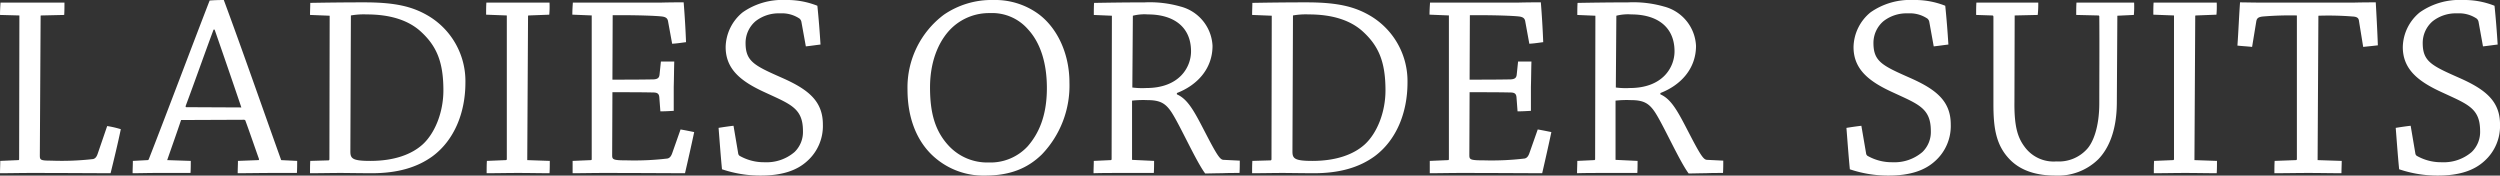 <svg xmlns="http://www.w3.org/2000/svg" width="419.76" height="29.48" viewBox="0 0 419.76 29.48">
  <rect x="0" y="0" width="419.76" height="29.48" fill="#333333" stroke="none"/>
  <path id="パス_674" data-name="パス 674" d="M5.412-26.444,5.368-2.332c0,.132-.044.176-.132.176L2.2-2.024c0,.66-.044,1.408-.044,2.068C3.74.044,5.5,0,7.348,0c5.94,0,11.308.044,13.376.044C21.3-2.288,22-5.192,22.44-7.348a15.925,15.925,0,0,0-2.288-.528l-1.584,4.62c-.176.528-.4.836-.792.924a46.1,46.1,0,0,1-7.04.264c-1.848,0-1.892-.132-1.892-.924l.132-23.276c0-.132,0-.176.088-.176l3.872-.088c.044-.66.044-1.408.044-2.068H2.244c-.044.66-.088,1.364-.088,2.068ZM24.464-2.024c0,.66-.044,1.364-.044,2.068,1.188,0,2.6-.044,3.872-.044h5.852c.044-.66.044-1.408.044-2.024l-3.96-.132c.7-2.024,1.628-4.62,2.332-6.732l10.516-.044c.176,0,.264.044.308.22.7,1.892,1.54,4.356,2.244,6.336.044.132,0,.22-.088.22l-3.432.132c0,.66-.044,1.364-.044,2.068C43.824.044,45.848,0,47.872,0h4.136c.044-.66.044-1.408.044-2.024l-2.684-.132C46.508-10.12,42.68-21.12,39.732-29.04c-.924,0-1.892.044-2.376.088C34.32-21.12,30.228-10.208,27.148-2.332a.225.225,0,0,1-.22.176ZM38.192-24.068C39.6-20.02,41.316-15.048,42.68-11l-9.24-.044c-.132,0-.132-.088-.088-.264,1.452-3.872,3.168-8.756,4.664-12.76ZM54.208.044C55.88.044,57.816,0,59.356,0c1.056,0,3.476.044,5.236.044C68.9.044,72.2-.924,74.8-2.816c3.608-2.684,5.5-7.26,5.5-12.364a12.744,12.744,0,0,0-6.116-11.132c-2.64-1.584-5.5-2.332-10.868-2.332-3.388,0-6.688.044-9.064.088,0,.616-.044,1.364-.044,2.024l3.3.132L57.464-2.332c0,.132-.044.22-.176.22l-3.036.088C54.208-1.364,54.208-.616,54.208.044Zm6.864-26.488a12.335,12.335,0,0,1,2.64-.176c4.048,0,6.952,1.012,8.932,2.728,2.772,2.464,3.96,5.148,3.96,10.032,0,3.652-1.408,7.172-3.476,9.064-1.892,1.716-4.84,2.772-8.8,2.772-2.992,0-3.344-.4-3.344-1.584Zm26.18,0V-2.332a.161.161,0,0,1-.176.176l-3.168.132c-.044.66-.044,1.408-.044,2.068C85.448.044,87.428,0,89.144,0c1.76,0,3.784.044,5.28.044.044-.66.044-1.452.044-2.068l-3.784-.132.132-24.112c0-.088,0-.176.088-.176l3.476-.132a15.545,15.545,0,0,0,.044-2.024H83.82c-.044.66-.044,1.364-.044,2.024ZM98.3-2.024V.044C99.88.044,101.64,0,103.488,0c5.94,0,11.66.044,13.684.044.528-2.288,1.056-4.62,1.54-6.908-.66-.132-1.5-.308-2.288-.44l-1.408,4c-.176.484-.4.792-.792.88a46.493,46.493,0,0,1-6.82.308c-2.332,0-2.464-.132-2.464-.88l.044-10.56c2.6,0,4.84,0,6.82.044.748,0,1.012.22,1.056.836l.176,2.332c.748,0,1.54-.044,2.244-.088v-4.048c.044-1.452.044-2.86.088-4.224h-2.244l-.22,2.112c-.044.572-.264.836-1.012.88-2.376.044-4.444.044-6.908.044l.044-10.824h1.32c2.86,0,5.808.088,6.952.22.7.088.924.352,1.012.748l.7,3.828c.836-.044,1.628-.176,2.332-.264-.088-2.244-.22-4.488-.4-6.688-.968,0-1.98,0-3.828.044H98.34c-.044.66-.088,1.364-.088,2.024l3.256.132V-2.288a.14.14,0,0,1-.132.132Zm27.016-5.9c-.792.088-1.672.22-2.508.352.176,2.244.352,4.664.572,6.952A20.1,20.1,0,0,0,129.844.44c3.608,0,6.116-.836,7.876-2.464a7.879,7.879,0,0,0,2.6-6.116c0-4-2.552-5.94-6.952-7.876-4.576-2.024-6.028-2.728-6.028-5.808a4.8,4.8,0,0,1,1.672-3.652,6.3,6.3,0,0,1,4.136-1.32,5.312,5.312,0,0,1,3.256.88.983.983,0,0,1,.308.528l.748,4.136c.836-.088,1.672-.22,2.464-.308-.132-2.112-.308-4.4-.528-6.512a13.777,13.777,0,0,0-5.368-.968,11.583,11.583,0,0,0-7.172,2.068,7.7,7.7,0,0,0-2.86,5.852c0,3.828,2.772,5.852,6.644,7.612,4.268,1.98,6.336,2.64,6.336,6.468a4.676,4.676,0,0,1-1.408,3.52A7.181,7.181,0,0,1,130.548-1.8a8.239,8.239,0,0,1-4.092-1.012A.584.584,0,0,1,126.1-3.3ZM167.552.44c4.356,0,7.26-1.32,9.548-3.564a16.666,16.666,0,0,0,4.62-12.056c0-5.06-2.2-9.416-5.412-11.66a12.36,12.36,0,0,0-7.348-2.2,14.174,14.174,0,0,0-8.316,2.464,15.261,15.261,0,0,0-6.116,12.54c0,4.664,1.452,8.316,3.872,10.78A12.472,12.472,0,0,0,167.552.44Zm.616-2.2a8.834,8.834,0,0,1-6.644-2.728c-2.332-2.464-3.212-5.5-3.212-9.856,0-4.928,1.8-8.36,3.872-10.208a9.075,9.075,0,0,1,6.2-2.288,7.965,7.965,0,0,1,6.38,2.728c2.156,2.332,3.168,5.808,3.168,9.856,0,4.884-1.5,7.788-3.212,9.768A8.5,8.5,0,0,1,168.168-1.76Zm20.68-24.64L188.8-2.332a.161.161,0,0,1-.176.176l-2.816.132c0,.66-.044,1.364-.044,2.068C187.22,0,188.892,0,190.564,0h5.324c.044-.66.044-1.408.044-2.024l-3.7-.176v-9.944a17.322,17.322,0,0,1,2.552-.088c2.156,0,3.08.528,4.092,2.068,1.408,2.156,4.092,8.184,5.632,10.252.616,0,2.024-.044,2.86-.044C208.3,0,209.484,0,210.276,0c.044-.66.044-1.408.044-2.068L207.636-2.2c-.528,0-.924-.44-2.42-3.256-2.244-4.268-3.344-6.82-5.456-7.744v-.22c3.432-1.32,5.984-4.092,5.984-7.92a7.166,7.166,0,0,0-5.368-6.6,18.759,18.759,0,0,0-6.028-.7c-2.948,0-6.028.044-8.492.088-.044.66-.044,1.364-.044,2.024Zm3.52,0a7.941,7.941,0,0,1,2.508-.22c4.312,0,7.26,2.068,7.26,6.2,0,2.64-1.936,6.16-7.524,6.16a12.615,12.615,0,0,1-2.332-.088ZM212.388.044C214.06.044,216,0,217.536,0c1.056,0,3.476.044,5.236.044,4.312,0,7.612-.968,10.208-2.86,3.608-2.684,5.5-7.26,5.5-12.364a12.744,12.744,0,0,0-6.116-11.132c-2.64-1.584-5.5-2.332-10.868-2.332-3.388,0-6.688.044-9.064.088,0,.616-.044,1.364-.044,2.024l3.3.132-.044,24.068c0,.132-.044.22-.176.22l-3.036.088C212.388-1.364,212.388-.616,212.388.044Zm6.864-26.488a12.335,12.335,0,0,1,2.64-.176c4.048,0,6.952,1.012,8.932,2.728,2.772,2.464,3.96,5.148,3.96,10.032,0,3.652-1.408,7.172-3.476,9.064-1.892,1.716-4.84,2.772-8.8,2.772-2.992,0-3.344-.4-3.344-1.584ZM242.22-2.024V.044C243.8.044,245.564,0,247.412,0c5.94,0,11.66.044,13.684.044.528-2.288,1.056-4.62,1.54-6.908-.66-.132-1.5-.308-2.288-.44l-1.408,4c-.176.484-.4.792-.792.88a46.493,46.493,0,0,1-6.82.308c-2.332,0-2.464-.132-2.464-.88l.044-10.56c2.6,0,4.84,0,6.82.044.748,0,1.012.22,1.056.836l.176,2.332c.748,0,1.54-.044,2.244-.088v-4.048c.044-1.452.044-2.86.088-4.224h-2.244l-.22,2.112c-.044.572-.264.836-1.012.88-2.376.044-4.444.044-6.908.044l.044-10.824h1.32c2.86,0,5.808.088,6.952.22.7.088.924.352,1.012.748l.7,3.828c.836-.044,1.628-.176,2.332-.264-.088-2.244-.22-4.488-.4-6.688-.968,0-1.98,0-3.828.044H242.264c-.044.66-.088,1.364-.088,2.024l3.256.132V-2.288a.14.14,0,0,1-.132.132ZM270.028-26.4l-.044,24.068a.161.161,0,0,1-.176.176l-2.816.132c0,.66-.044,1.364-.044,2.068C268.4,0,270.072,0,271.744,0h5.324c.044-.66.044-1.408.044-2.024l-3.7-.176v-9.944a17.323,17.323,0,0,1,2.552-.088c2.156,0,3.08.528,4.092,2.068,1.408,2.156,4.092,8.184,5.632,10.252.616,0,2.024-.044,2.86-.044C289.476,0,290.664,0,291.456,0c.044-.66.044-1.408.044-2.068L288.816-2.2c-.528,0-.924-.44-2.42-3.256-2.244-4.268-3.344-6.82-5.456-7.744v-.22c3.432-1.32,5.984-4.092,5.984-7.92a7.166,7.166,0,0,0-5.368-6.6,18.759,18.759,0,0,0-6.028-.7c-2.948,0-6.028.044-8.492.088-.044.66-.044,1.364-.044,2.024Zm3.52,0a7.941,7.941,0,0,1,2.508-.22c4.312,0,7.26,2.068,7.26,6.2,0,2.64-1.936,6.16-7.524,6.16a12.615,12.615,0,0,1-2.332-.088Zm41.14,18.48c-.792.088-1.672.22-2.508.352.176,2.244.352,4.664.572,6.952A20.1,20.1,0,0,0,319.22.44c3.608,0,6.116-.836,7.876-2.464a7.879,7.879,0,0,0,2.6-6.116c0-4-2.552-5.94-6.952-7.876-4.576-2.024-6.028-2.728-6.028-5.808a4.8,4.8,0,0,1,1.672-3.652,6.3,6.3,0,0,1,4.136-1.32,5.312,5.312,0,0,1,3.256.88.983.983,0,0,1,.308.528l.748,4.136c.836-.088,1.672-.22,2.464-.308-.132-2.112-.308-4.4-.528-6.512a13.777,13.777,0,0,0-5.368-.968,11.583,11.583,0,0,0-7.172,2.068,7.7,7.7,0,0,0-2.86,5.852c0,3.828,2.772,5.852,6.644,7.612,4.268,1.98,6.336,2.64,6.336,6.468a4.676,4.676,0,0,1-1.408,3.52A7.181,7.181,0,0,1,319.924-1.8a8.239,8.239,0,0,1-4.092-1.012.584.584,0,0,1-.352-.484Zm25.74-18.524,3.872-.088a16.96,16.96,0,0,0,.088-2.068H334c-.044.66-.044,1.364-.044,2.068l2.684.088c.176,0,.22.088.22.264v14.608c0,4,.4,7,2.9,9.46,1.848,1.8,4.444,2.552,7.524,2.552a9.657,9.657,0,0,0,7.172-2.728c1.628-1.672,3.08-4.576,3.124-9.372l.088-14.74,2.772-.132a16.559,16.559,0,0,0,.044-2.068h-9.68c-.044.66-.044,1.408-.044,2.068l3.7.088a.161.161,0,0,1,.176.176c.044,4.488,0,10.34,0,14.564,0,4.048-1.056,6.644-2.112,7.744a6.38,6.38,0,0,1-5.1,2.024,6.015,6.015,0,0,1-5.236-2.332c-1.188-1.54-1.848-3.344-1.8-7.656Zm26.752,0V-2.332a.161.161,0,0,1-.176.176l-3.168.132c-.044.66-.044,1.408-.044,2.068,1.584,0,3.564-.044,5.28-.044,1.76,0,3.784.044,5.28.044.044-.66.044-1.452.044-2.068l-3.784-.132.132-24.112c0-.088,0-.176.088-.176l3.476-.132a15.548,15.548,0,0,0,.044-2.024h-10.6c-.044.66-.044,1.364-.044,2.024Zm16.9,24.42c-.044.66-.044,1.364-.044,2.068C385.88.044,387.9,0,389.752,0c1.8,0,3.96.044,5.544.044,0-.66.044-1.452.044-2.068l-4.048-.132.132-24.244a51.353,51.353,0,0,1,5.764.132c.792.044,1.012.308,1.056.792l.7,4.312c.836-.088,1.716-.176,2.464-.264-.088-2.42-.22-4.84-.352-7.216-.968,0-2.024,0-3.828.044H382.316c-1.76,0-3.212-.044-4.048-.044-.176,2.376-.264,4.84-.44,7.26.792.088,1.672.132,2.464.22l.7-4.268c.088-.484.264-.748,1.1-.836a54.773,54.773,0,0,1,5.72-.176V-2.332a.161.161,0,0,1-.176.176Zm22.836-5.9c-.792.088-1.672.22-2.508.352.176,2.244.352,4.664.572,6.952A20.1,20.1,0,0,0,411.444.44c3.608,0,6.116-.836,7.876-2.464a7.879,7.879,0,0,0,2.6-6.116c0-4-2.552-5.94-6.952-7.876-4.576-2.024-6.028-2.728-6.028-5.808a4.8,4.8,0,0,1,1.672-3.652,6.3,6.3,0,0,1,4.136-1.32,5.312,5.312,0,0,1,3.256.88.983.983,0,0,1,.308.528l.748,4.136c.836-.088,1.672-.22,2.464-.308-.132-2.112-.308-4.4-.528-6.512a13.777,13.777,0,0,0-5.368-.968,11.583,11.583,0,0,0-7.172,2.068,7.7,7.7,0,0,0-2.86,5.852c0,3.828,2.772,5.852,6.644,7.612,4.268,1.98,6.336,2.64,6.336,6.468a4.676,4.676,0,0,1-1.408,3.52A7.181,7.181,0,0,1,412.148-1.8a8.239,8.239,0,0,1-4.092-1.012A.584.584,0,0,1,407.7-3.3Z" transform="translate(-2.156 29.04)" fill="#fff"/>
</svg>
